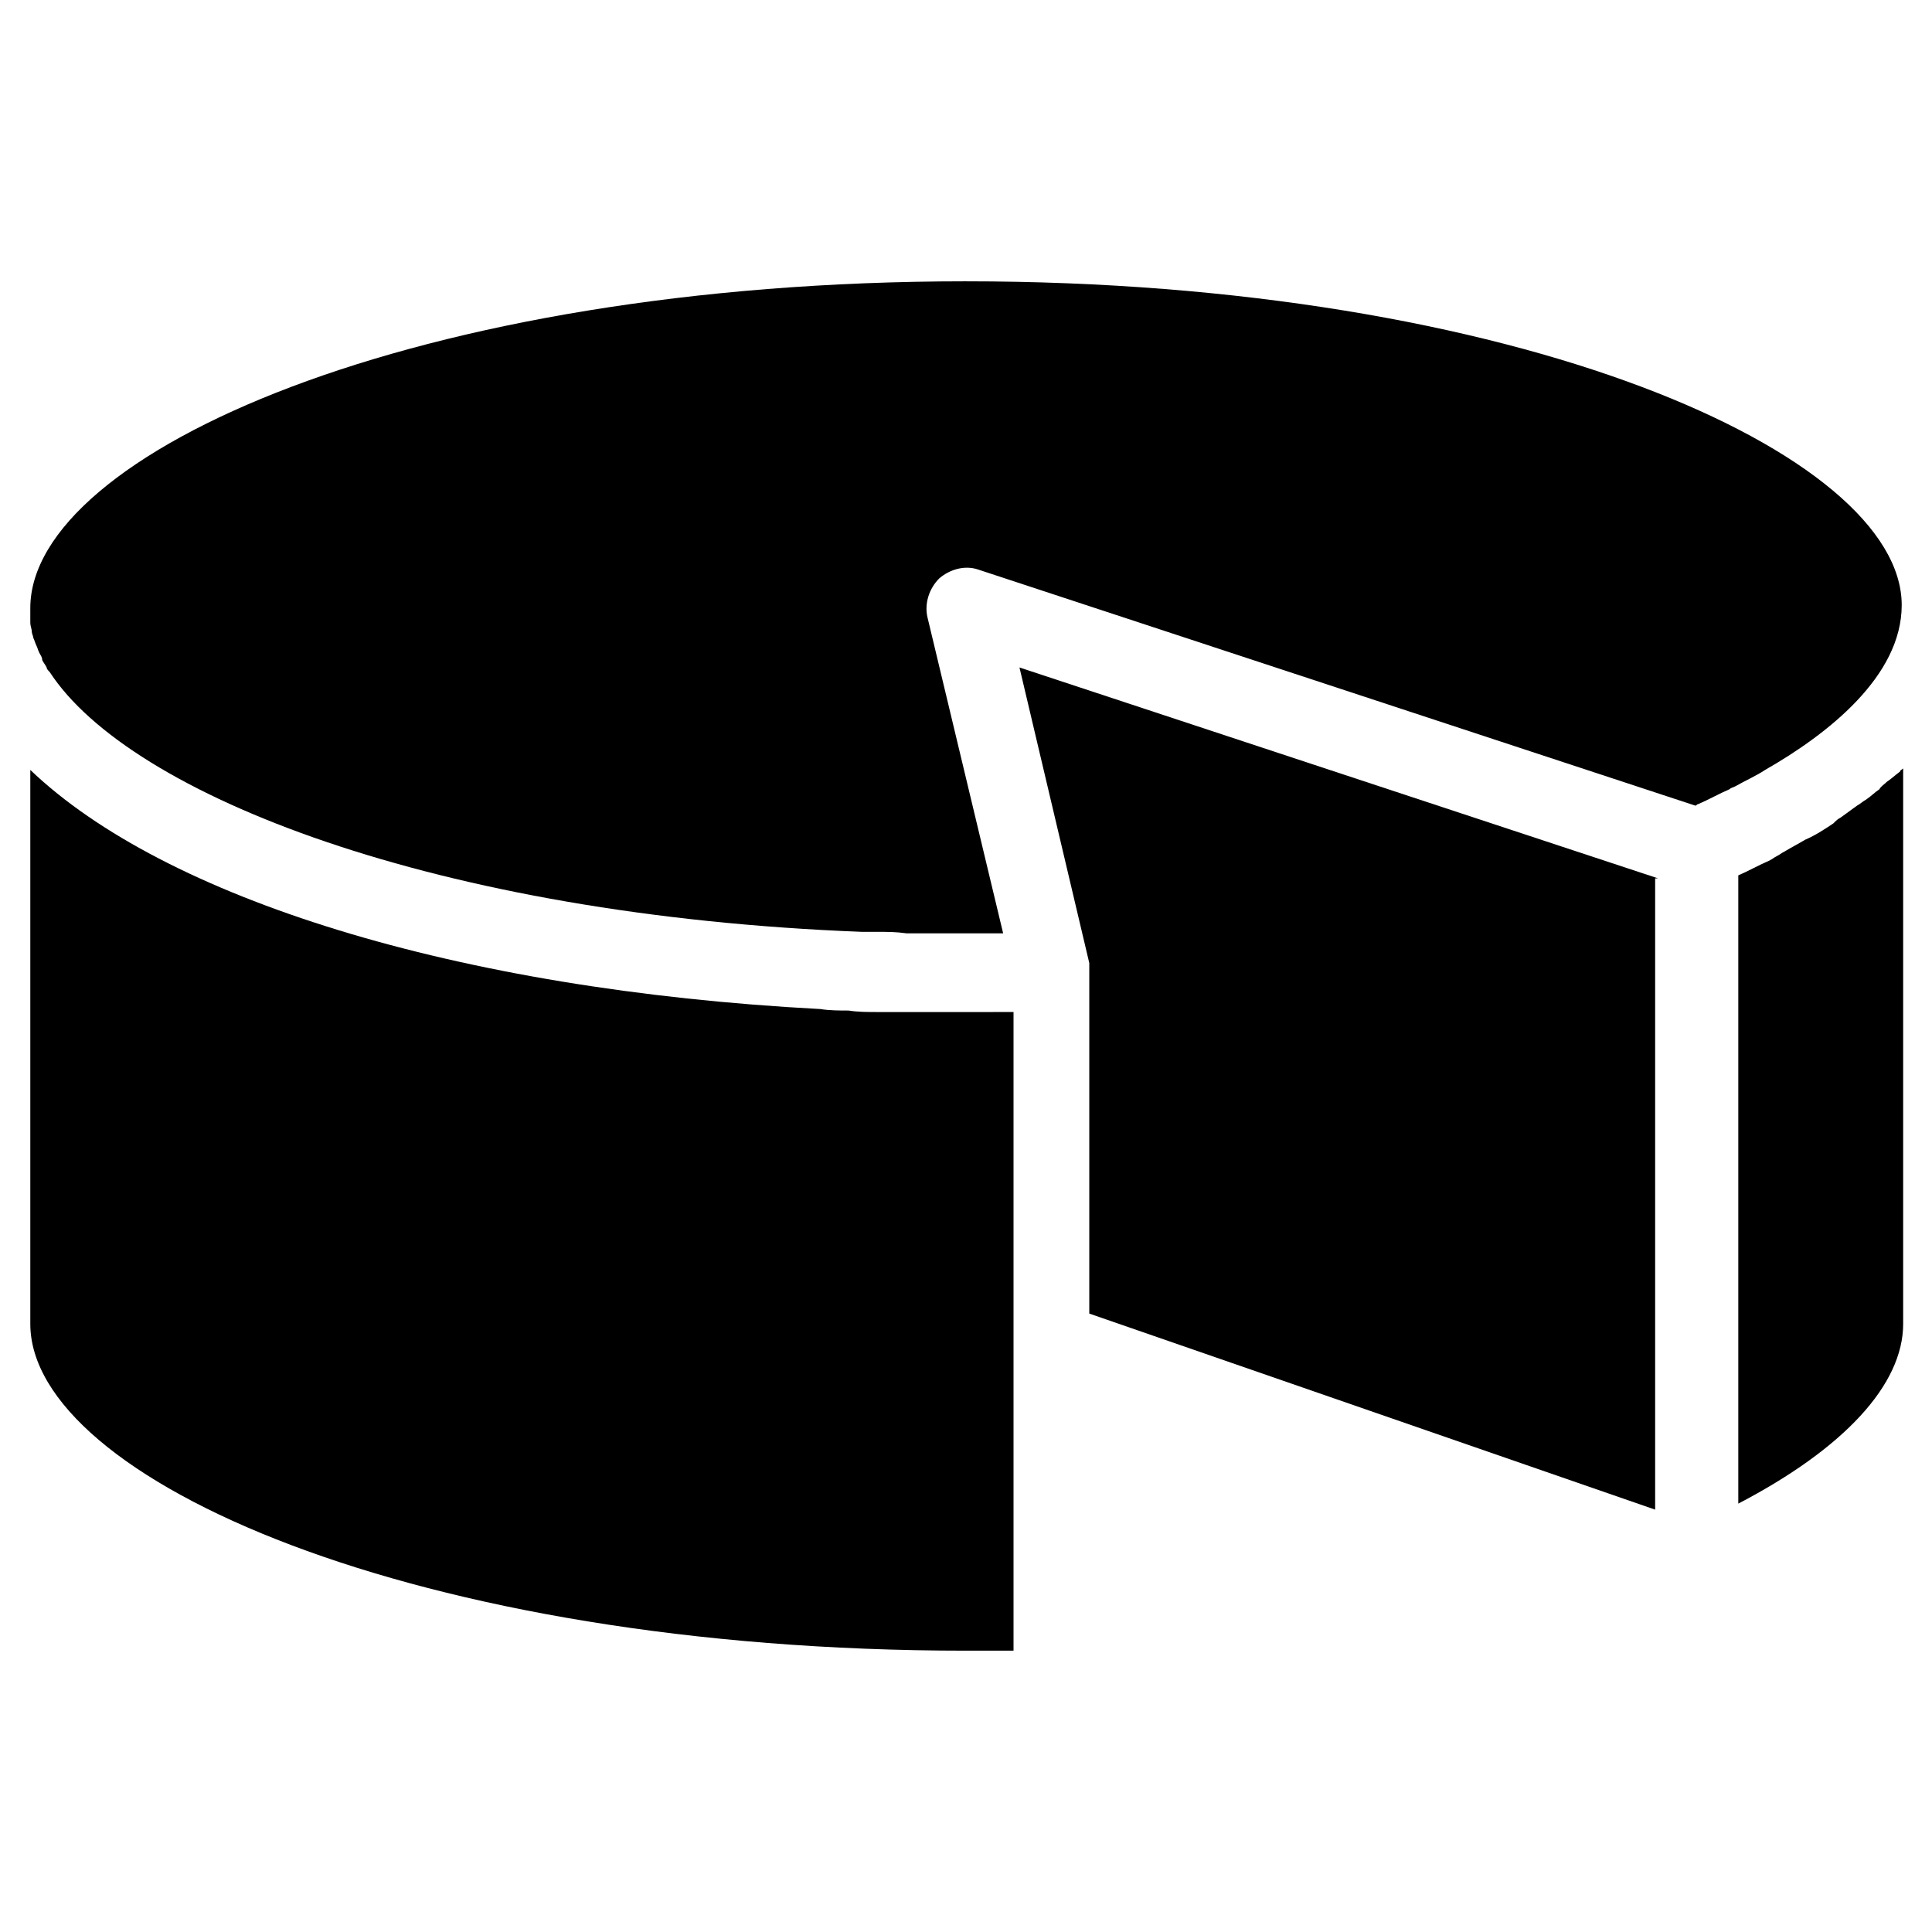 <?xml version="1.0" encoding="UTF-8"?>
<!-- Uploaded to: ICON Repo, www.iconrepo.com, Generator: ICON Repo Mixer Tools -->
<svg fill="#000000" width="800px" height="800px" version="1.1" viewBox="144 144 512 512" xmlns="http://www.w3.org/2000/svg">
 <g>
  <path d="m644.03 351.19c-0.789 0.789-1.574 1.18-1.969 1.969-1.18 0.789-2.363 1.969-3.543 2.754-0.789 0.395-1.574 1.18-2.363 1.574-1.574 1.18-2.754 1.969-4.328 3.148-0.789 0.395-1.18 0.789-1.969 1.574-2.363 1.574-4.723 3.148-7.477 4.328-1.969 1.18-3.543 1.969-5.512 3.148-0.789 0.395-1.18 0.789-1.969 1.18-0.789 0.395-1.18 0.789-1.969 1.18-2.754 1.18-5.512 2.754-8.266 3.938v166.49c27.945-14.562 43.691-31.488 43.691-47.625v-147.2c-0.395 0.395-0.789 0.395-0.789 0.789-1.57 1.18-2.359 1.969-3.539 2.754z"/>
  <path d="m407.08 412.2h-1.18-5.902-2.363-2.754-9.445-2.754-6.297c-2.363 0-5.117 0-7.477-0.395-2.363 0-5.117 0-7.477-0.395-96.832-5.113-173.98-29.516-209.4-63.367v146.81c0 40.934 101.94 86.594 247.97 86.594h12.594v-169.25h-0.395-5.117z"/>
  <path d="m583.42 376.78-169.25-55.891 18.5 78.328v0.395 0.789 0.789 0.395 90.527l149.96 51.957v-167.29z"/>
  <path d="m400 218.55c-146.03 0-247.97 45.656-247.97 86.594v2.363 1.574c0 0.789 0.395 1.574 0.395 2.363 0 0.395 0.395 1.18 0.395 1.574 0.395 0.789 0.395 1.18 0.789 1.969s0.395 1.18 0.789 1.969c0.395 0.789 0.789 1.18 0.789 1.969 0.395 0.789 0.789 1.18 1.18 1.969 0 0.395 0.395 0.789 0.789 1.18 21.246 32.664 102.72 64.547 215.29 68.875h2.363 1.969c2.363 0 4.723 0 7.477 0.395h9.055 6.691 9.055 0.789l-20.074-83.836c-0.789-3.543 0.395-7.477 3.148-10.234 2.754-2.363 6.691-3.543 10.234-2.363l190.11 62.582c0.395 0 0.395-0.395 0.789-0.395 2.754-1.18 5.512-2.754 8.266-3.938 0.395-0.395 0.789-0.395 1.574-0.789 2.754-1.574 5.512-2.754 7.871-4.328 16.531-9.445 36.211-24.797 36.211-43.691-0.004-40.141-101.95-85.801-247.97-85.801z"/>
 </g>
</svg>